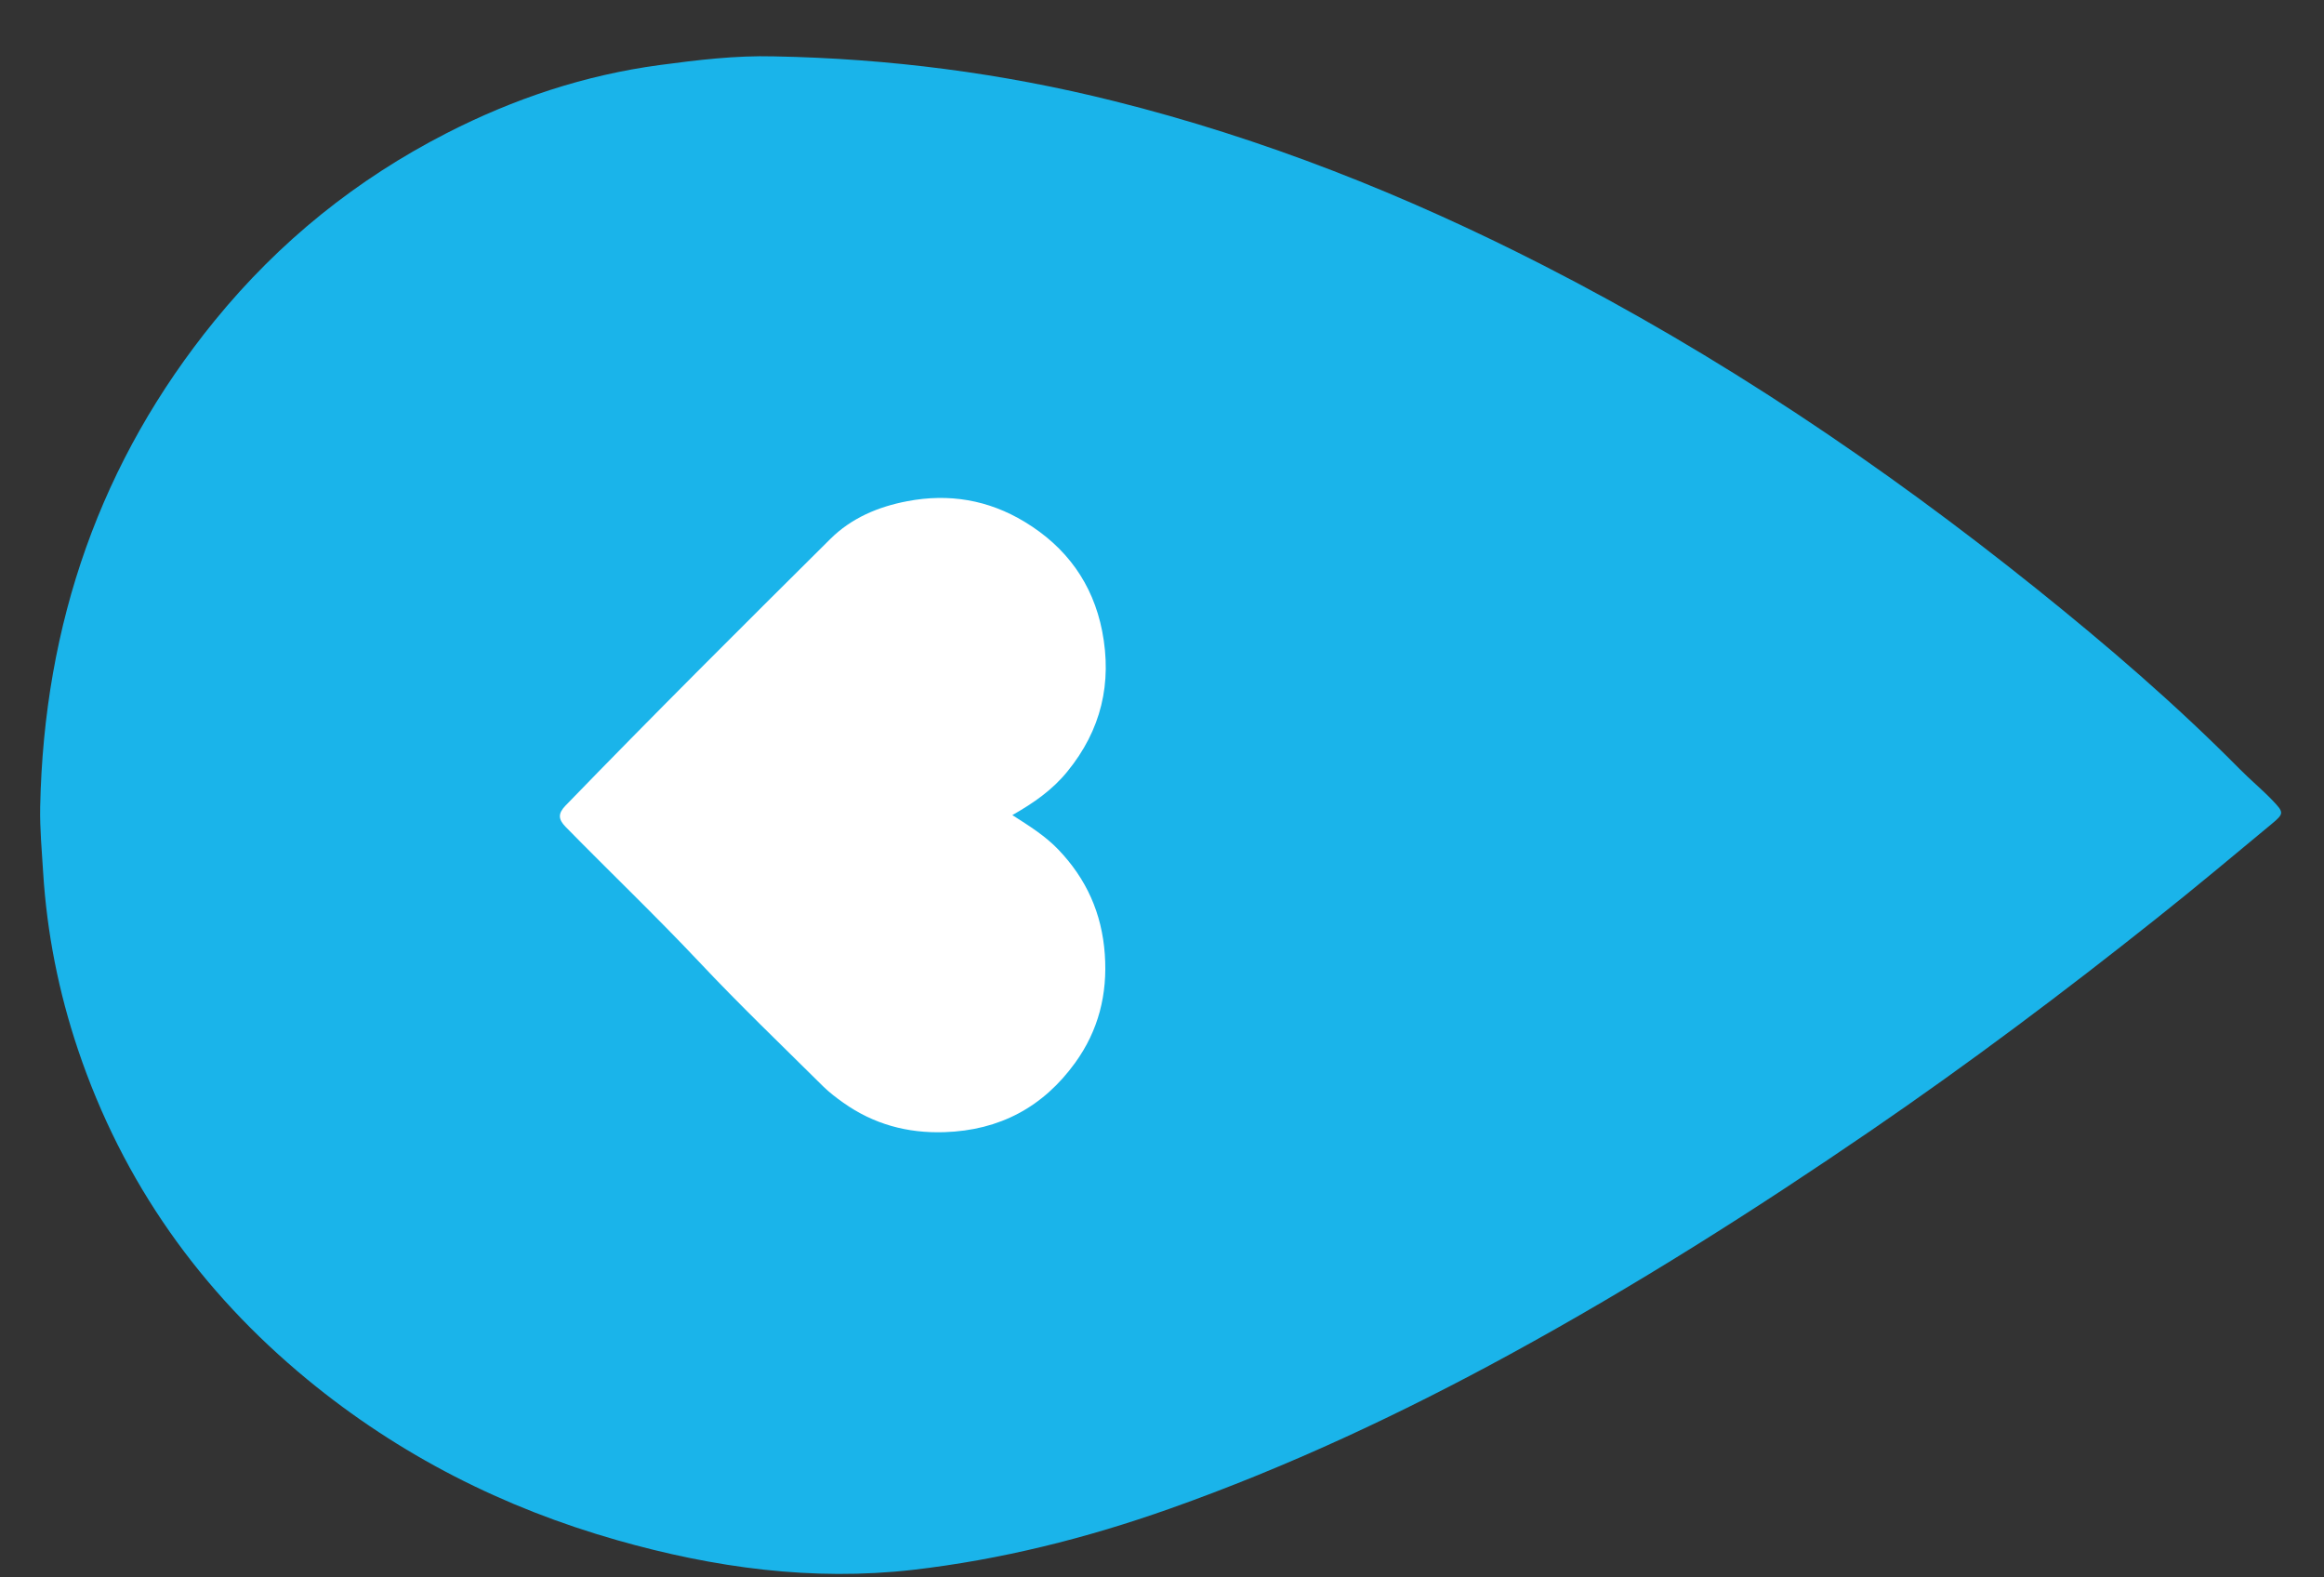 <svg xmlns="http://www.w3.org/2000/svg" width="28" height="19" viewBox="0 0 28 19" fill="none"><rect x="0" y="0" width="28" height="19" fill="#333333" stroke="none"/><path d="M9.325 0.679C10.709 0.705 12.074 0.88 13.42 1.217C15.219 1.666 16.935 2.347 18.596 3.197C20.708 4.277 22.673 5.598 24.535 7.091C25.384 7.772 26.212 8.483 26.983 9.262C27.111 9.392 27.252 9.508 27.378 9.639C27.521 9.789 27.521 9.799 27.363 9.93C26.907 10.309 26.452 10.689 25.988 11.058C24.866 11.951 23.721 12.81 22.541 13.618C21.133 14.582 19.695 15.492 18.201 16.308C16.874 17.033 15.512 17.67 14.095 18.172C13.088 18.529 12.057 18.787 10.999 18.909C9.789 19.047 8.603 18.884 7.436 18.552C6.069 18.163 4.814 17.532 3.699 16.613C2.422 15.56 1.479 14.247 0.938 12.638C0.708 11.952 0.566 11.243 0.52 10.512C0.504 10.248 0.479 9.985 0.484 9.72C0.529 7.51 1.212 5.551 2.587 3.862C3.367 2.905 4.3 2.158 5.377 1.606C6.192 1.188 7.047 0.904 7.951 0.783C8.408 0.722 8.864 0.667 9.325 0.679Z" fill="#1AB4EA"></path><path d="M12.197 9.818C12.403 9.95 12.591 10.067 12.748 10.23C13.089 10.585 13.276 11 13.311 11.495C13.345 11.976 13.235 12.412 12.954 12.801C12.567 13.336 12.043 13.615 11.38 13.637C10.932 13.652 10.525 13.541 10.16 13.282C10.075 13.222 9.991 13.158 9.917 13.085C9.417 12.589 8.907 12.101 8.425 11.588C7.901 11.032 7.349 10.505 6.814 9.959C6.725 9.868 6.722 9.799 6.812 9.705C7.862 8.621 8.932 7.556 10.003 6.493C10.257 6.24 10.581 6.103 10.931 6.037C11.433 5.941 11.907 6.02 12.346 6.286C12.847 6.589 13.166 7.027 13.279 7.601C13.401 8.227 13.268 8.794 12.859 9.294C12.68 9.514 12.457 9.67 12.197 9.818Z" fill="white"></path></svg>